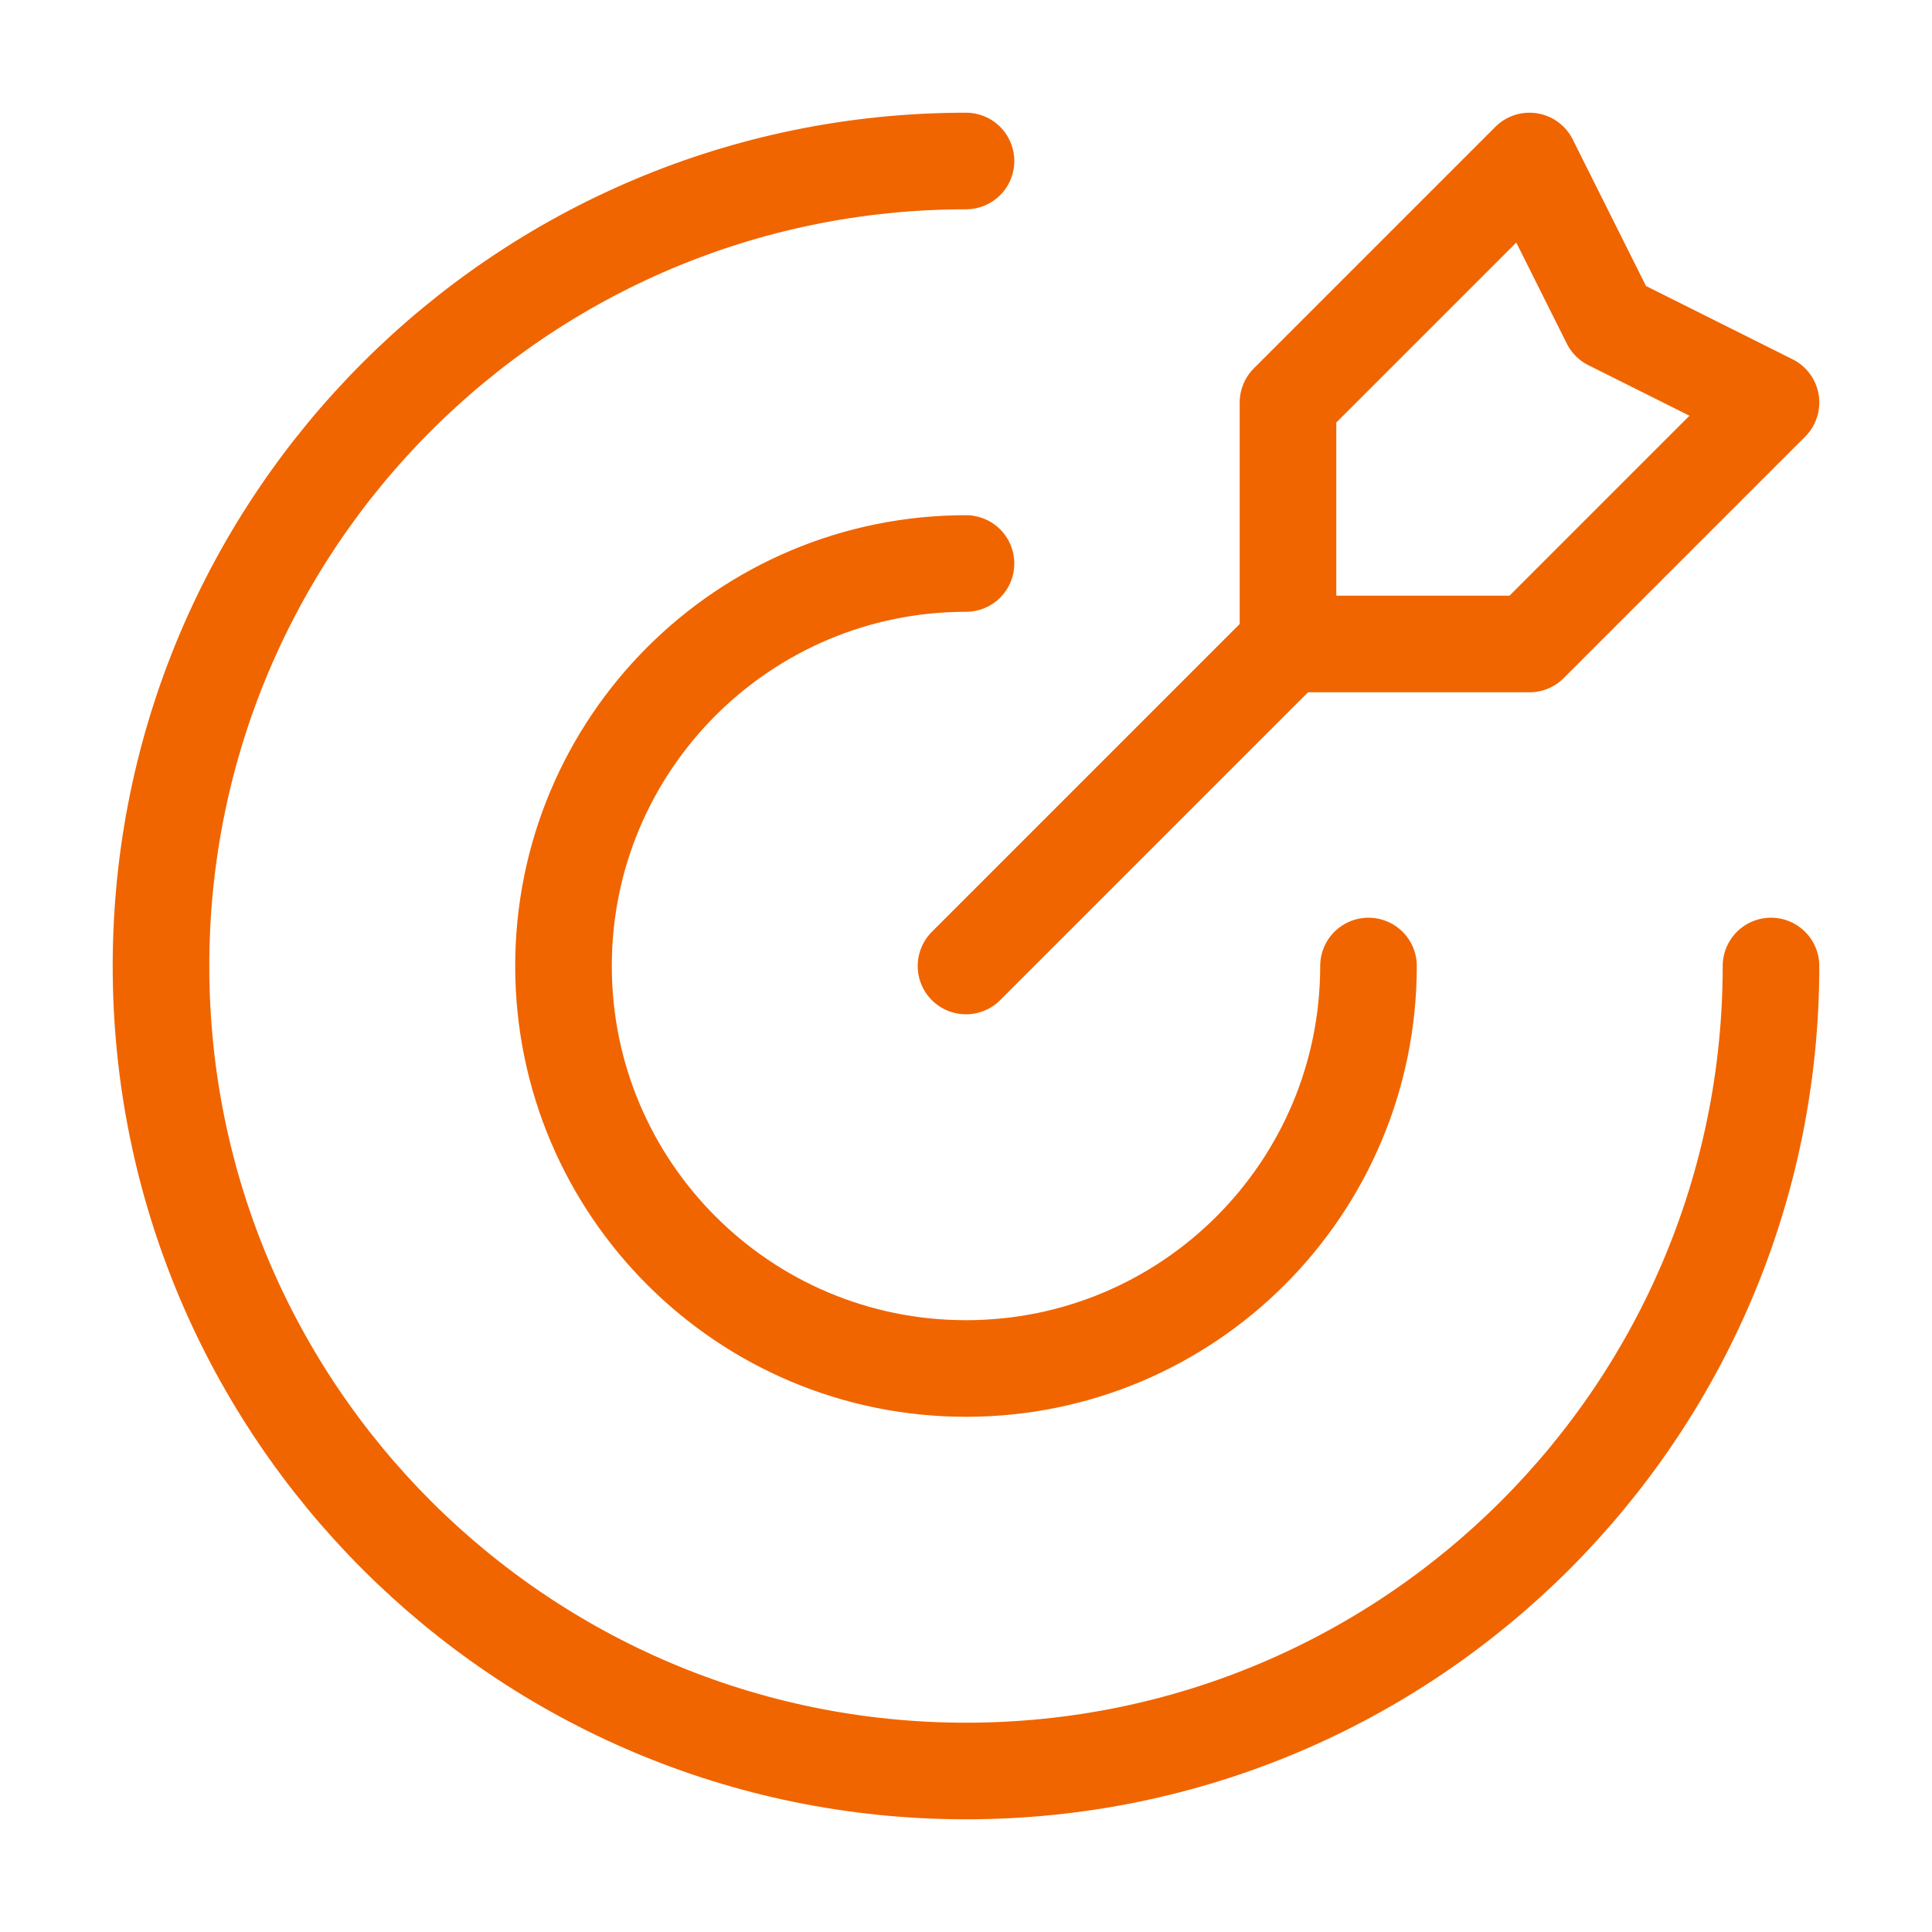 <svg width="60" height="60" viewBox="0 0 60 60" fill="none" xmlns="http://www.w3.org/2000/svg">
<g id="icon_goal">
<path id="Icon" d="M40 20V12.5L47.5 5L50 10L55 12.5L47.5 20H40ZM40 20L30 30M55 30C55 43.807 43.807 55 30 55C16.193 55 5 43.807 5 30C5 16.193 16.193 5 30 5M42.5 30C42.5 36.904 36.904 42.5 30 42.5C23.096 42.5 17.5 36.904 17.5 30C17.5 23.096 23.096 17.5 30 17.5" stroke="#F06500" stroke-width="3" stroke-linecap="round" stroke-linejoin="round"/>
</g>
</svg>
